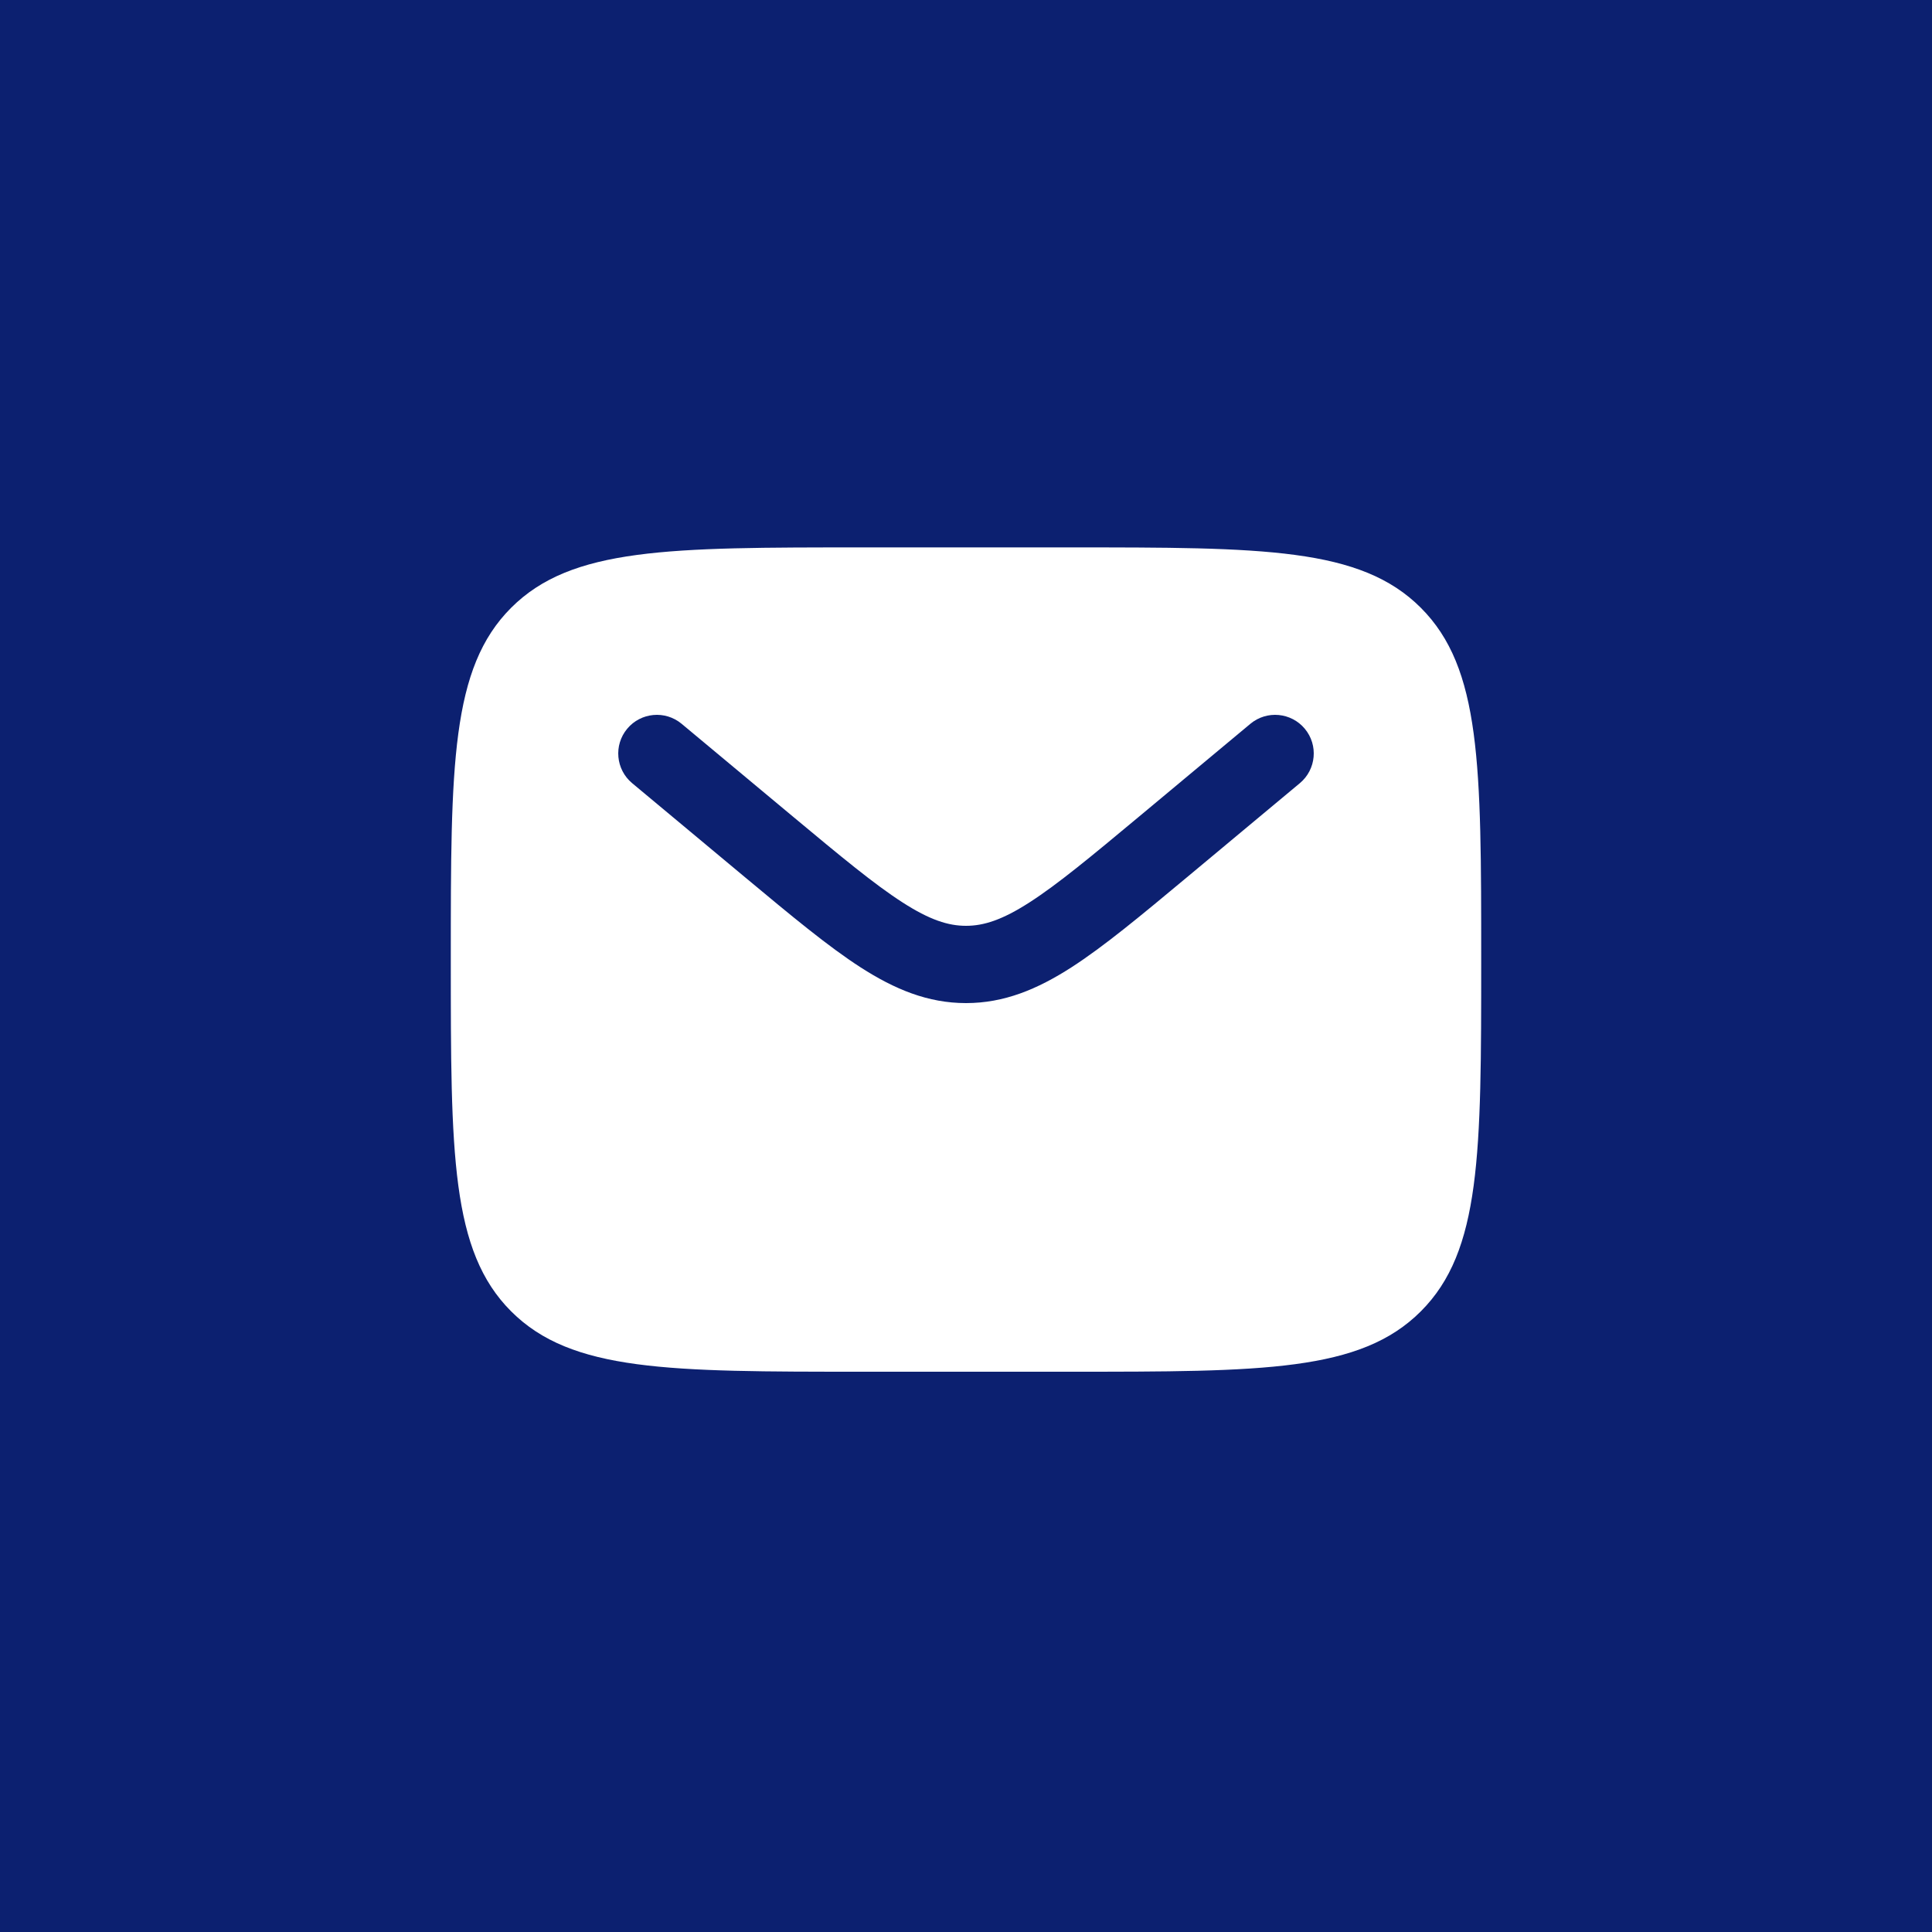 <svg width="60" height="60" viewBox="0 0 60 60" fill="none" xmlns="http://www.w3.org/2000/svg">
<rect width="60" height="60" fill="#0C2070"/>
<path fill-rule="evenodd" clip-rule="evenodd" d="M15.874 18.875C14 20.749 14 23.766 14 29.8C14 35.834 14 38.851 15.874 40.725C17.749 42.6 20.766 42.6 26.8 42.6H33.2C39.234 42.6 42.251 42.6 44.125 40.725C46 38.851 46 35.834 46 29.8C46 23.766 46 20.749 44.125 18.875C42.251 17 39.234 17 33.2 17H26.8C20.766 17 17.749 17 15.874 18.875ZM40.522 22.632C40.946 23.141 40.877 23.898 40.368 24.322L36.854 27.251C35.436 28.432 34.286 29.39 33.272 30.043C32.215 30.722 31.186 31.152 30 31.152C28.814 31.152 27.785 30.722 26.728 30.043C25.714 29.39 24.564 28.432 23.146 27.251L19.632 24.322C19.123 23.898 19.054 23.141 19.478 22.632C19.902 22.123 20.659 22.054 21.168 22.478L24.622 25.357C26.115 26.601 27.151 27.461 28.027 28.024C28.873 28.569 29.448 28.752 30 28.752C30.552 28.752 31.127 28.569 31.973 28.024C32.849 27.461 33.885 26.601 35.378 25.357L38.832 22.478C39.341 22.054 40.098 22.123 40.522 22.632Z" fill="white"/>
</svg>
